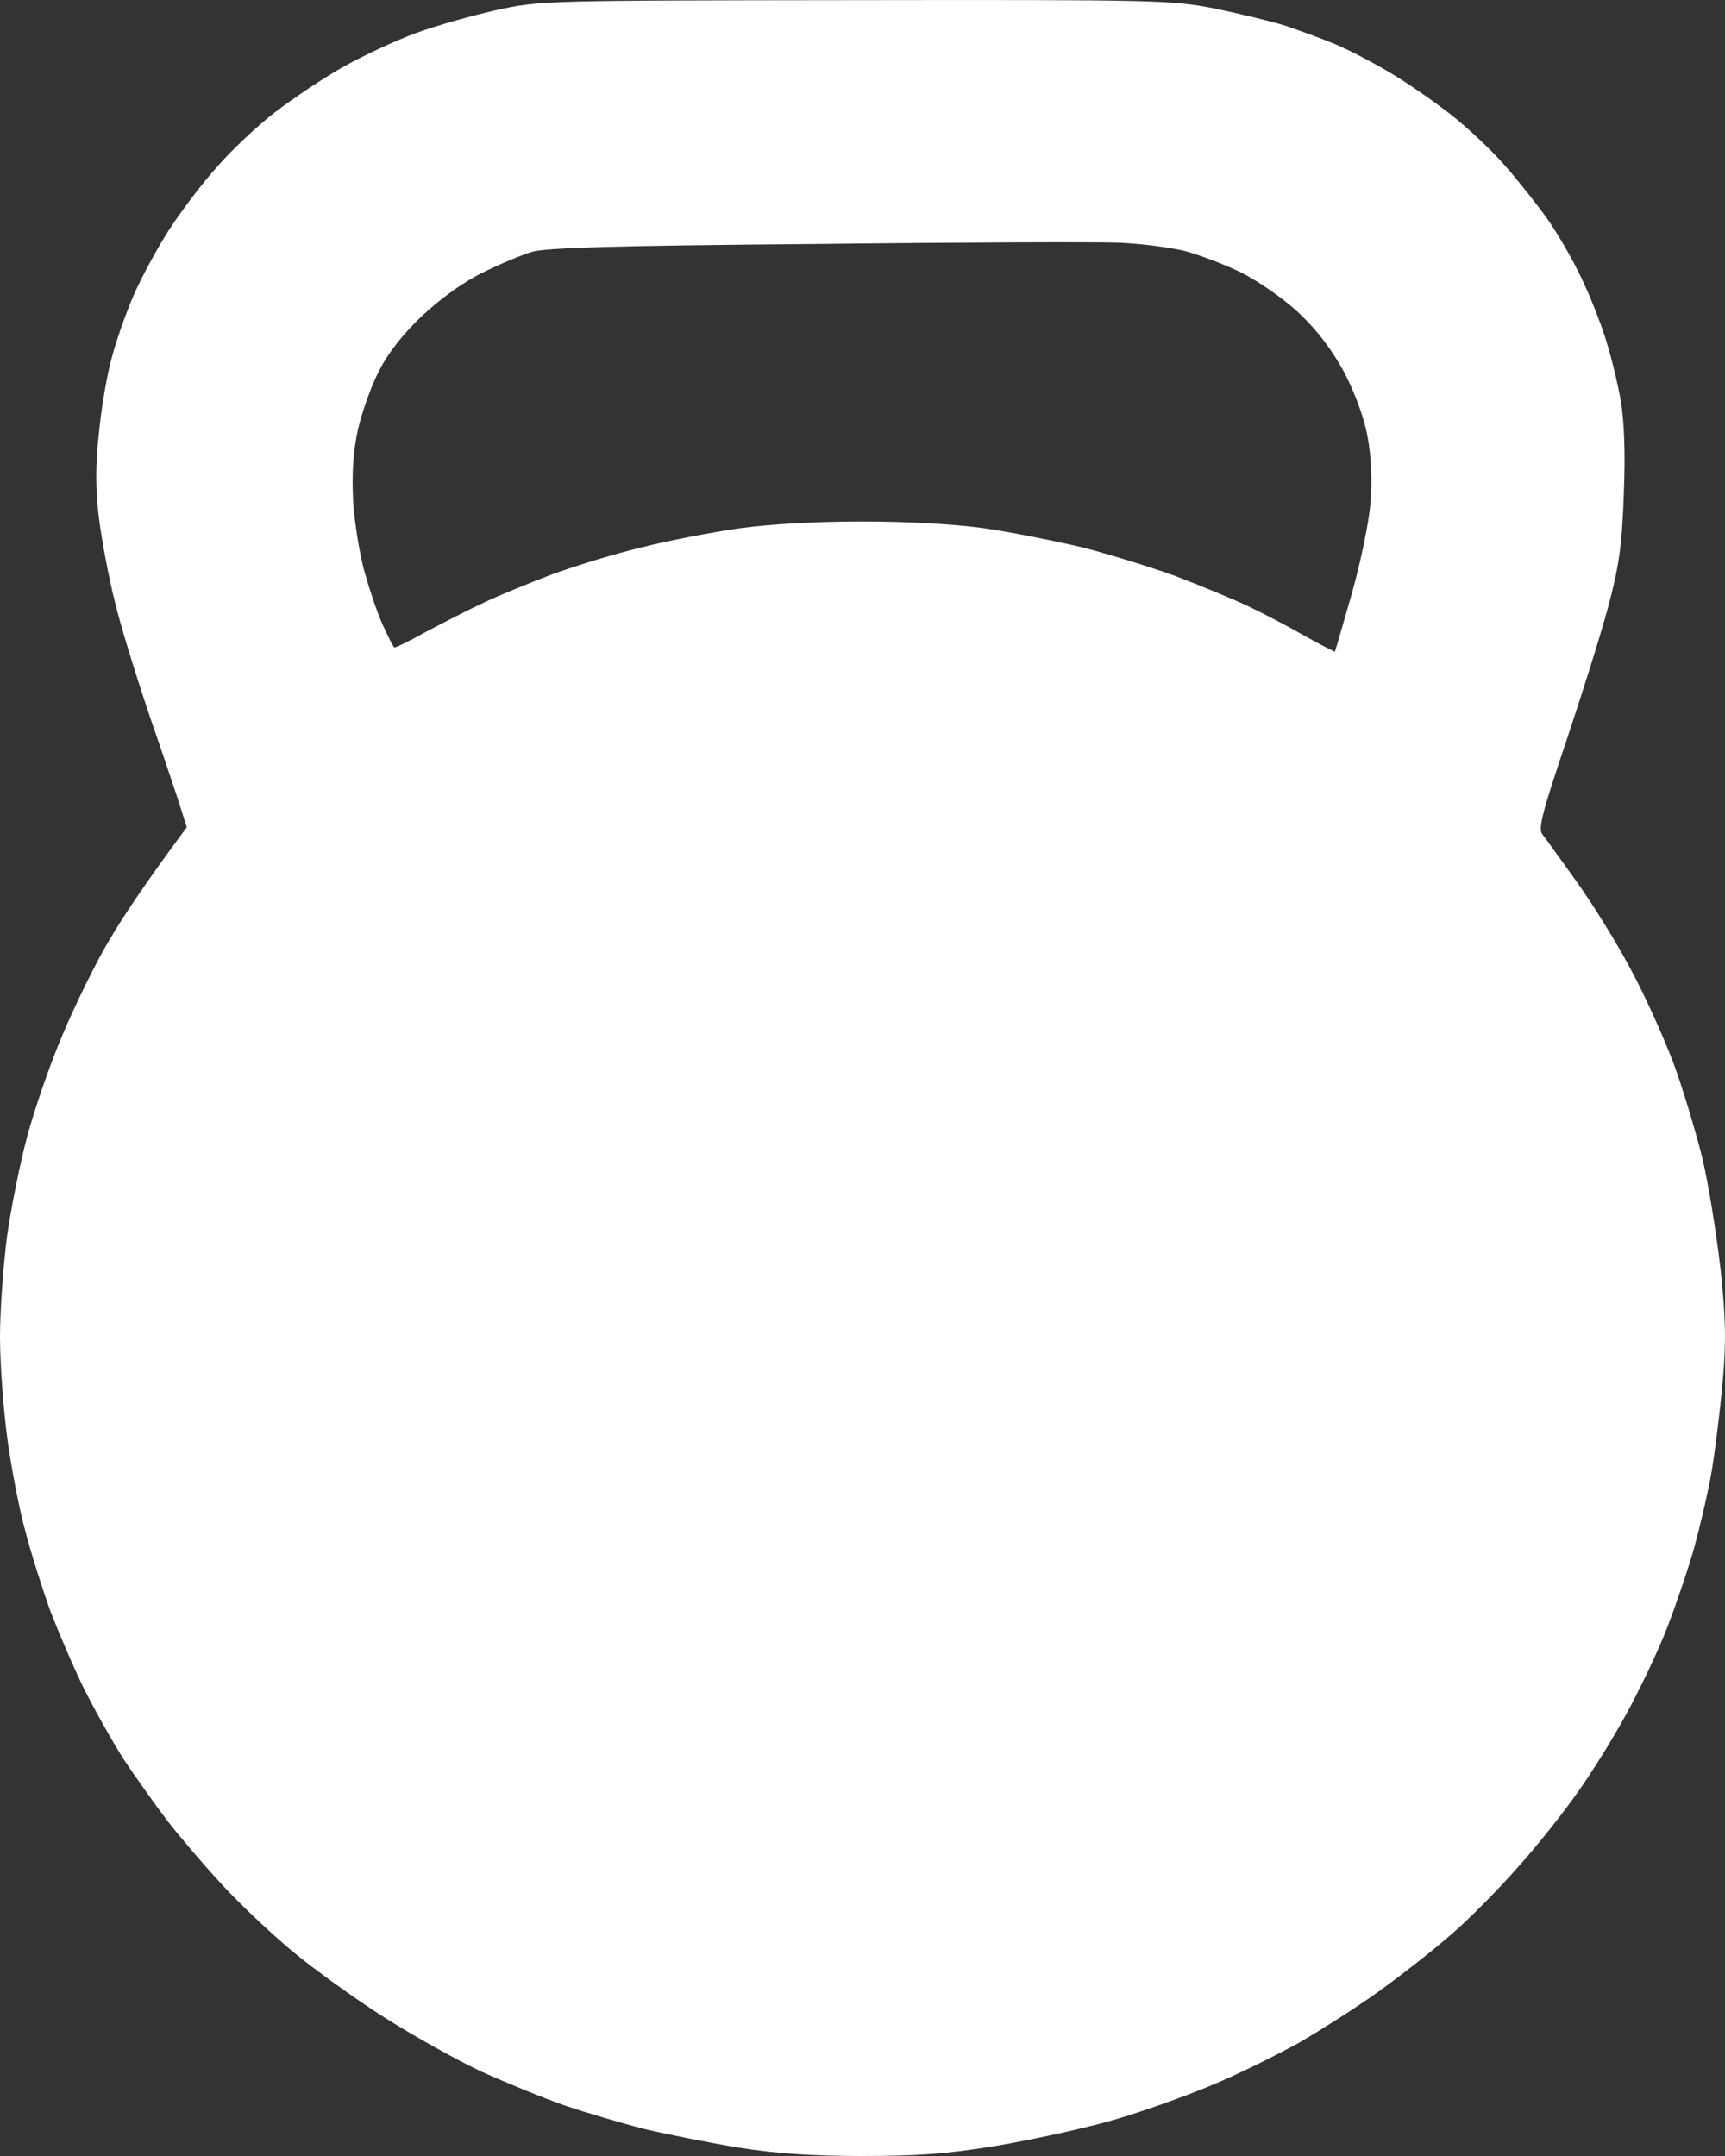 <?xml version="1.0" encoding="UTF-8"?> <svg xmlns="http://www.w3.org/2000/svg" width="24" height="30" viewBox="0 0 24 30" fill="none"><rect x="0" y="0" width="24" height="30" fill="#333333" stroke="none"/> <path fill-rule="evenodd" clip-rule="evenodd" d="M11.901 0.002C16.135 -0.004 16.302 0.002 16.901 0.119C17.24 0.189 17.684 0.295 17.888 0.359C18.092 0.429 18.4 0.541 18.567 0.611C18.74 0.681 19.067 0.851 19.308 0.992C19.542 1.127 19.931 1.396 20.172 1.584C20.407 1.765 20.758 2.094 20.944 2.31C21.129 2.521 21.388 2.85 21.518 3.031C21.647 3.213 21.845 3.547 21.956 3.775C22.073 3.998 22.234 4.397 22.32 4.655C22.406 4.912 22.505 5.323 22.548 5.563C22.598 5.844 22.616 6.319 22.592 6.881C22.567 7.602 22.524 7.889 22.369 8.464C22.265 8.85 21.999 9.694 21.783 10.339C21.462 11.288 21.4 11.529 21.456 11.605C21.499 11.658 21.715 11.962 21.944 12.279C22.172 12.601 22.511 13.146 22.697 13.504C22.888 13.855 23.147 14.435 23.283 14.793C23.413 15.144 23.592 15.742 23.684 16.111C23.771 16.48 23.882 17.172 23.937 17.652C24.011 18.338 24.017 18.66 23.968 19.229C23.931 19.627 23.863 20.184 23.814 20.477C23.764 20.764 23.653 21.239 23.573 21.532C23.493 21.819 23.32 22.323 23.197 22.645C23.073 22.968 22.814 23.507 22.629 23.847C22.444 24.187 22.141 24.673 21.956 24.931C21.777 25.189 21.413 25.652 21.141 25.956C20.876 26.261 20.45 26.695 20.197 26.912C19.944 27.134 19.487 27.492 19.184 27.709C18.876 27.931 18.376 28.248 18.073 28.424C17.765 28.593 17.228 28.863 16.87 29.01C16.512 29.162 15.888 29.385 15.481 29.502C15.073 29.619 14.345 29.777 13.857 29.859C13.178 29.971 12.759 30 11.993 30C11.296 30 10.79 29.965 10.277 29.883C9.882 29.818 9.29 29.701 8.969 29.625C8.648 29.543 8.148 29.396 7.858 29.297C7.568 29.197 7.055 28.986 6.716 28.834C6.376 28.676 5.765 28.336 5.358 28.078C4.95 27.82 4.364 27.398 4.062 27.146C3.753 26.888 3.315 26.472 3.08 26.214C2.846 25.962 2.506 25.564 2.333 25.341C2.16 25.113 1.889 24.732 1.728 24.491C1.574 24.251 1.321 23.8 1.167 23.495C1.018 23.19 0.809 22.698 0.698 22.411C0.593 22.118 0.438 21.632 0.358 21.327C0.272 21.022 0.16 20.442 0.105 20.038C0.049 19.633 0 18.989 0 18.602C0 18.215 0.049 17.582 0.099 17.195C0.154 16.809 0.278 16.188 0.377 15.818C0.475 15.449 0.698 14.799 0.877 14.383C1.056 13.961 1.346 13.369 1.531 13.064C1.71 12.759 2.025 12.284 2.599 11.511L2.506 11.218C2.457 11.06 2.265 10.491 2.08 9.958C1.901 9.425 1.679 8.716 1.599 8.376C1.512 8.036 1.414 7.508 1.376 7.204C1.327 6.817 1.327 6.459 1.376 6.032C1.407 5.692 1.488 5.217 1.555 4.977C1.617 4.737 1.759 4.338 1.864 4.098C1.969 3.858 2.191 3.447 2.358 3.189C2.525 2.932 2.827 2.533 3.031 2.31C3.228 2.082 3.586 1.748 3.821 1.566C4.055 1.385 4.481 1.097 4.771 0.933C5.062 0.769 5.518 0.558 5.79 0.459C6.061 0.359 6.561 0.218 6.901 0.142C7.512 0.007 7.555 0.007 11.901 0.002ZM7.395 3.506C7.259 3.547 6.95 3.676 6.716 3.793C6.45 3.922 6.129 4.156 5.876 4.391C5.617 4.637 5.401 4.907 5.278 5.153C5.166 5.364 5.037 5.733 4.981 5.973C4.913 6.284 4.895 6.577 4.913 6.969C4.932 7.274 5.006 7.725 5.074 7.966C5.142 8.206 5.253 8.54 5.327 8.698C5.401 8.862 5.469 8.997 5.487 9.009C5.5 9.015 5.697 8.921 5.926 8.792C6.16 8.669 6.512 8.487 6.716 8.393C6.919 8.294 7.352 8.118 7.673 7.995C7.993 7.878 8.561 7.702 8.938 7.614C9.308 7.52 9.919 7.403 10.296 7.35C10.716 7.292 11.364 7.256 11.993 7.256C12.629 7.256 13.271 7.292 13.691 7.35C14.061 7.403 14.672 7.526 15.049 7.614C15.419 7.708 16.006 7.889 16.345 8.012C16.684 8.141 17.141 8.329 17.363 8.434C17.586 8.54 17.944 8.727 18.166 8.856C18.388 8.979 18.573 9.073 18.573 9.067C18.579 9.056 18.684 8.692 18.808 8.259C18.931 7.825 19.049 7.256 19.067 6.999C19.092 6.711 19.079 6.36 19.03 6.09C18.981 5.815 18.857 5.481 18.703 5.182C18.53 4.865 18.332 4.602 18.079 4.362C17.87 4.162 17.512 3.916 17.271 3.793C17.03 3.676 16.672 3.541 16.468 3.488C16.265 3.441 15.864 3.389 15.573 3.377C15.283 3.365 13.382 3.371 11.345 3.395C8.561 3.418 7.58 3.447 7.395 3.506Z" fill="white"></path> </svg> 